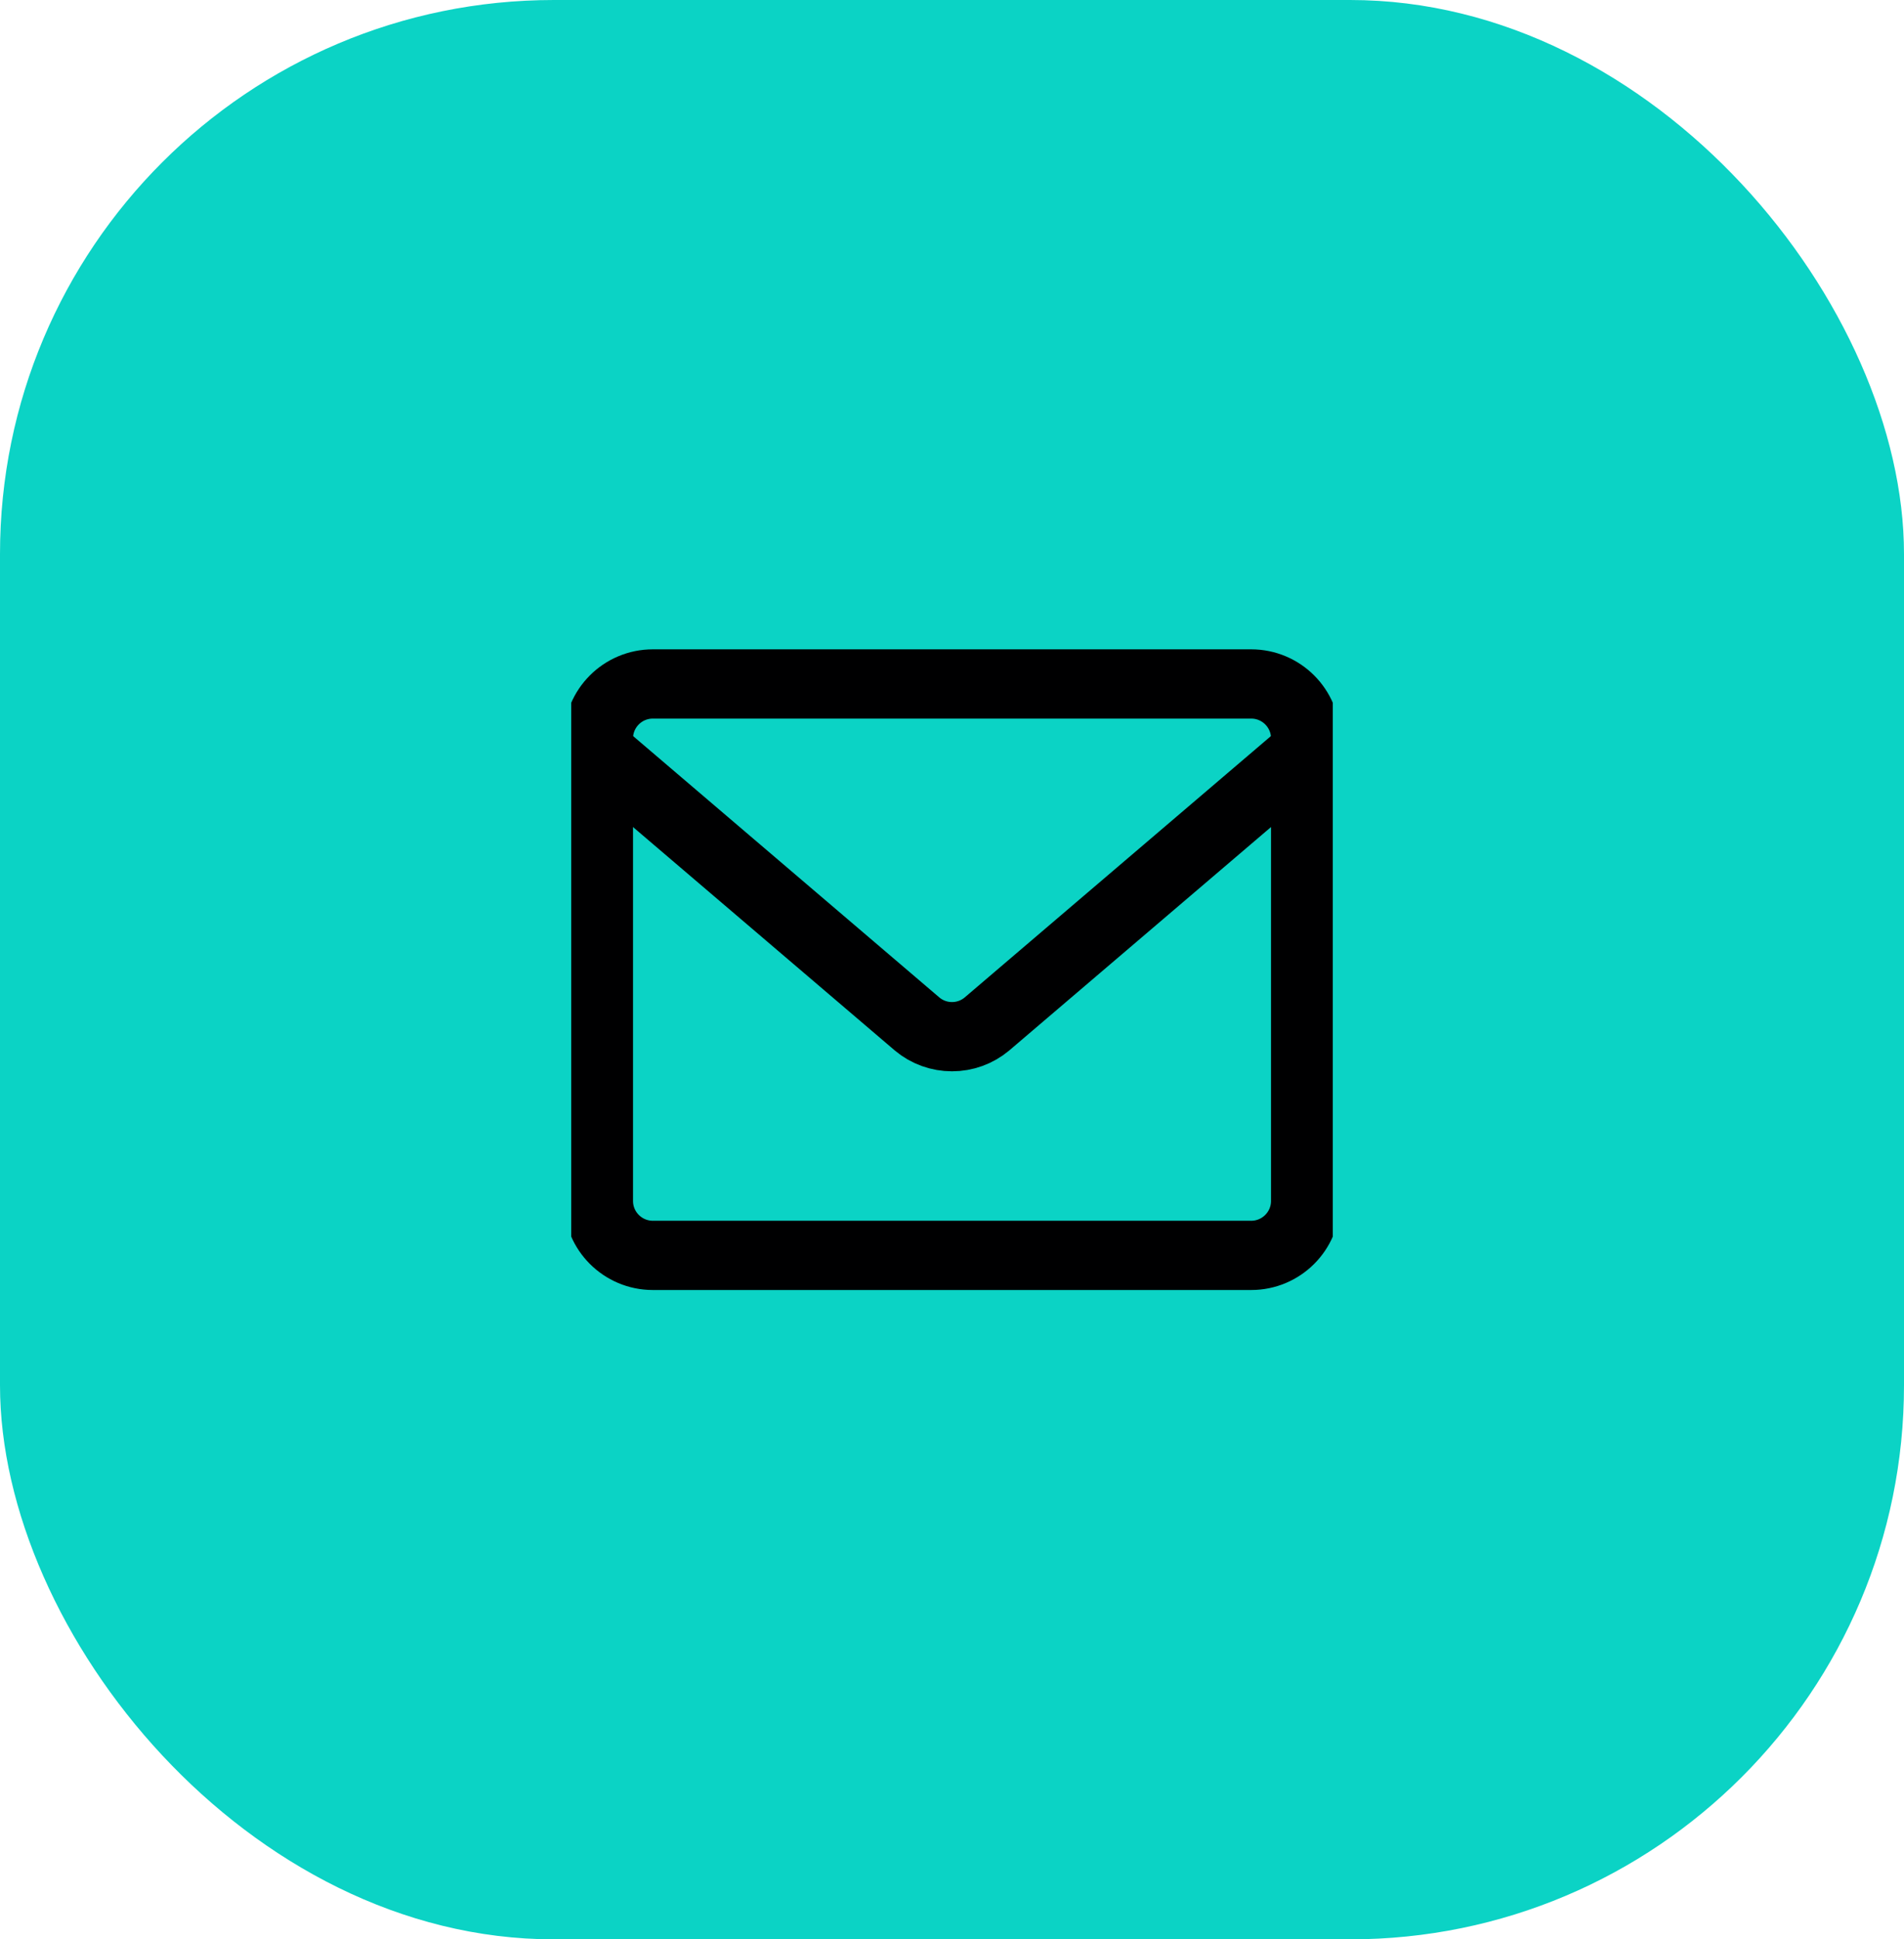 <svg width="55" height="56" viewBox="0 0 55 56" fill="none" xmlns="http://www.w3.org/2000/svg">
<rect width="55" height="56" rx="16" fill="#0BD3C5"/>
<g clip-path="url(#clip0_808_2706)">
<path d="M36.143 19.75H18.858C17.99 19.75 17.286 20.454 17.286 21.321V34.679C17.286 35.546 17.99 36.25 18.858 36.25H36.143C37.011 36.25 37.715 35.546 37.715 34.679V21.321C37.715 20.454 37.011 19.75 36.143 19.75Z" stroke="#000001" stroke-width="2" stroke-linecap="round" stroke-linejoin="round"/>
<path d="M17.286 21.714L26.495 29.571C26.777 29.807 27.133 29.935 27.5 29.935C27.868 29.935 28.224 29.807 28.506 29.571L37.715 21.714" stroke="#000001" stroke-width="2" stroke-linecap="round" stroke-linejoin="round"/>
</g>
<defs>
<clipPath id="clip0_808_2706">
<rect width="22" height="22" fill="white" transform="translate(16.5 17)"/>
</clipPath>
</defs>
</svg>
